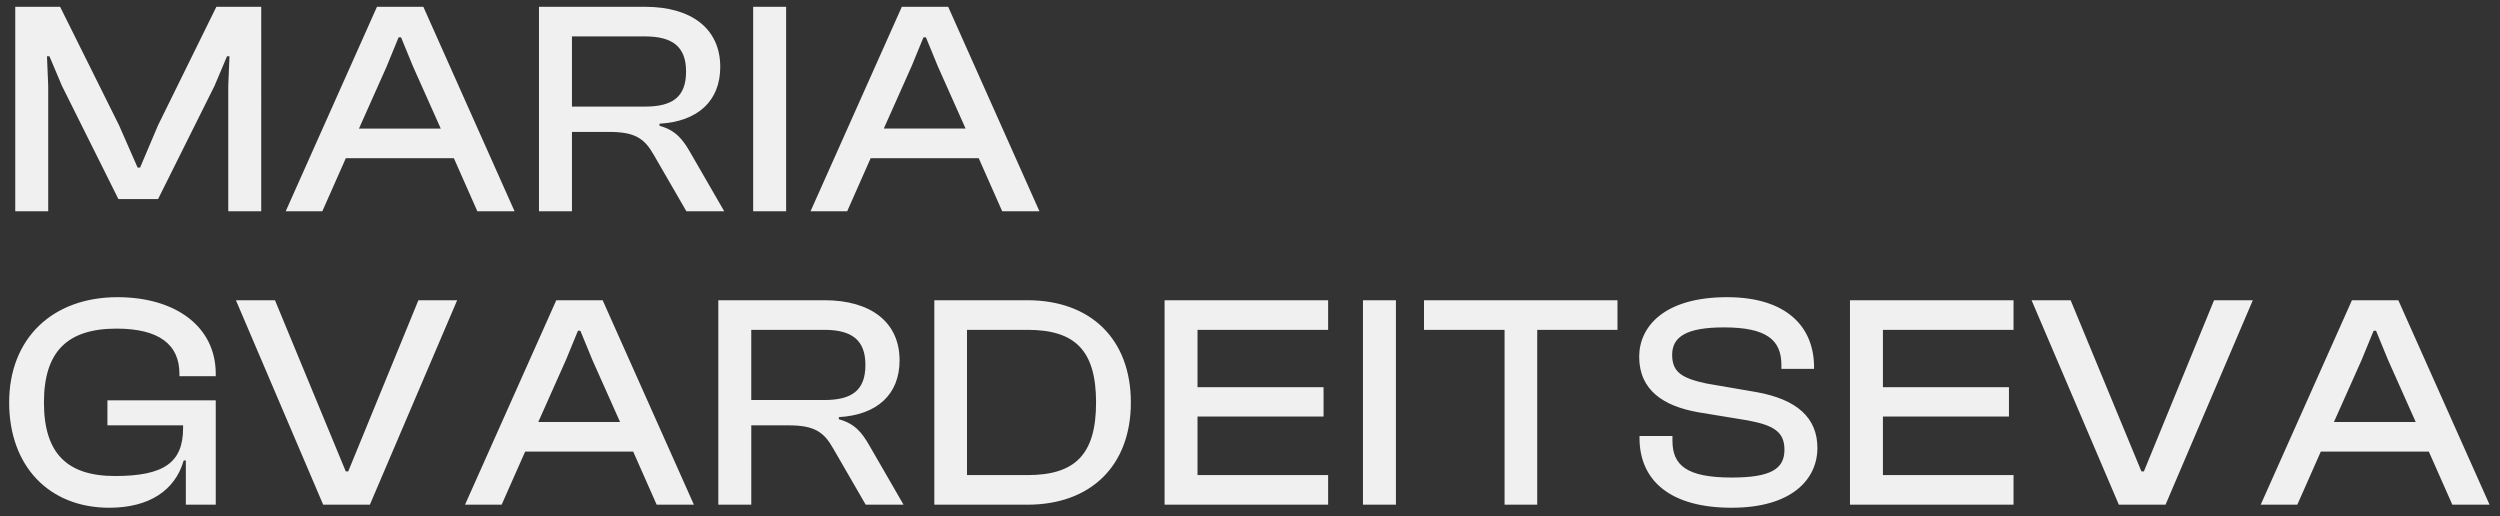 <svg width="213" height="44" fill="none" xmlns="http://www.w3.org/2000/svg"><rect width="100%" height="100%" fill="#333333" stroke="none"/><path d="M4.108 18H1.3V.58h3.822l5.018 10.088 1.586 3.614h.208l1.534-3.614L18.434.58h3.822V18h-2.808V7.314l.104-2.522h-.208l-1.066 2.522-4.81 9.646h-3.38l-4.81-9.646-1.066-2.522h-.208l.104 2.522V18Zm23.354 0h-3.12L32.117.58h3.952L43.841 18H40.67l-2.002-4.524h-9.203L27.462 18ZM32.95 5.65l-2.366 5.304h6.968L35.184 5.65 34.17 3.18h-.208l-1.014 2.47ZM48.73 18h-2.809V.58h9.049c3.952 0 6.396 1.872 6.396 5.122 0 2.886-1.898 4.654-5.174 4.836v.182c1.352.364 1.976 1.144 2.6 2.236L61.704 18H58.48l-2.782-4.81c-.78-1.378-1.587-1.95-3.77-1.95H48.73V18Zm0-14.898v5.98h6.213c2.34 0 3.51-.806 3.51-2.99 0-2.132-1.17-2.99-3.51-2.99H48.73ZM66.978 18H64.17V.58h2.808V18Zm5.2 0h-3.12L76.835.58h3.951L88.56 18h-3.172l-2.003-4.524h-9.204L72.18 18Zm5.486-12.35L75.3 10.954h6.968L79.903 5.65l-1.014-2.47h-.209l-1.014 2.47ZM9.308 43.26C4.186 43.26.78 39.724.78 34.29c0-5.434 3.666-8.97 9.23-8.97 4.94 0 8.372 2.496 8.372 6.526v.208h-3.094v-.208c0-2.496-1.742-3.848-5.356-3.848-4.186 0-6.188 1.95-6.188 6.292s1.976 6.266 6.058 6.266c4.16 0 5.798-1.144 5.798-4.082v-.234H9.152v-2.132h9.23V43h-2.548v-3.77h-.182c-.728 2.548-2.938 4.03-6.344 4.03ZM31.513 43h-3.978L20.1 25.58h3.328l6.032 14.586h.208l5.98-14.586h3.302L31.513 43Zm11.227 0h-3.12l7.775-17.42h3.951L59.121 43h-3.172l-2.002-4.524h-9.205L42.74 43Zm5.486-12.35-2.365 5.304h6.968l-2.367-5.304-1.014-2.47h-.208l-1.014 2.47ZM64.008 43h-2.807V25.58h9.048c3.952 0 6.395 1.872 6.395 5.122 0 2.886-1.898 4.654-5.174 4.836v.182c1.353.364 1.977 1.144 2.6 2.236L76.983 43h-3.225l-2.781-4.81c-.78-1.378-1.587-1.95-3.77-1.95h-3.198V43Zm0-14.898v5.98h6.215c2.34 0 3.51-.806 3.51-2.99 0-2.132-1.17-2.99-3.51-2.99h-6.215ZM87.535 43h-7.93V25.58h7.93c5.408 0 8.814 3.328 8.814 8.71 0 5.382-3.406 8.71-8.814 8.71Zm0-14.898h-5.148v12.376h5.148c4.03 0 5.85-1.716 5.85-6.188 0-4.472-1.82-6.188-5.85-6.188ZM113.157 43H99.222V25.58h13.935v2.522h-11.128v4.888h10.738v2.496h-10.738v4.992h11.128V43Zm5.776 0h-2.808V25.58h2.808V43Zm12.038 0h-2.782V28.102h-6.864V25.58h16.484v2.522h-6.838V43Zm16.566.26c-5.2 0-7.852-2.288-7.852-5.954v-.156h2.808v.416c0 2.08 1.222 3.12 5.044 3.12 3.328 0 4.498-.728 4.498-2.366 0-1.508-.884-2.08-3.094-2.496l-4.264-.702c-2.938-.52-5.018-1.872-5.018-4.732 0-2.522 2.08-5.07 7.488-5.07 5.096 0 7.41 2.548 7.41 5.954v.156h-2.782v-.338c0-2.132-1.274-3.198-4.888-3.198-3.172 0-4.42.78-4.42 2.34 0 1.508.884 2.002 2.938 2.444l4.238.728c3.484.624 5.2 2.21 5.2 4.758 0 2.652-2.158 5.096-7.306 5.096Zm24.016-.26h-13.936V25.58h13.936v2.522h-11.128v4.888h10.738v2.496h-10.738v4.992h11.128V43Zm12.951 0h-3.978l-7.436-17.42h3.328l6.032 14.586h.208l5.98-14.586h3.302L184.504 43Zm11.227 0h-3.12l7.774-17.42h3.952L212.111 43h-3.172l-2.002-4.524h-9.204L195.731 43Zm5.486-12.35-2.366 5.304h6.968l-2.366-5.304-1.014-2.47h-.208l-1.014 2.47Z" fill="#F0F0F0"/></svg>